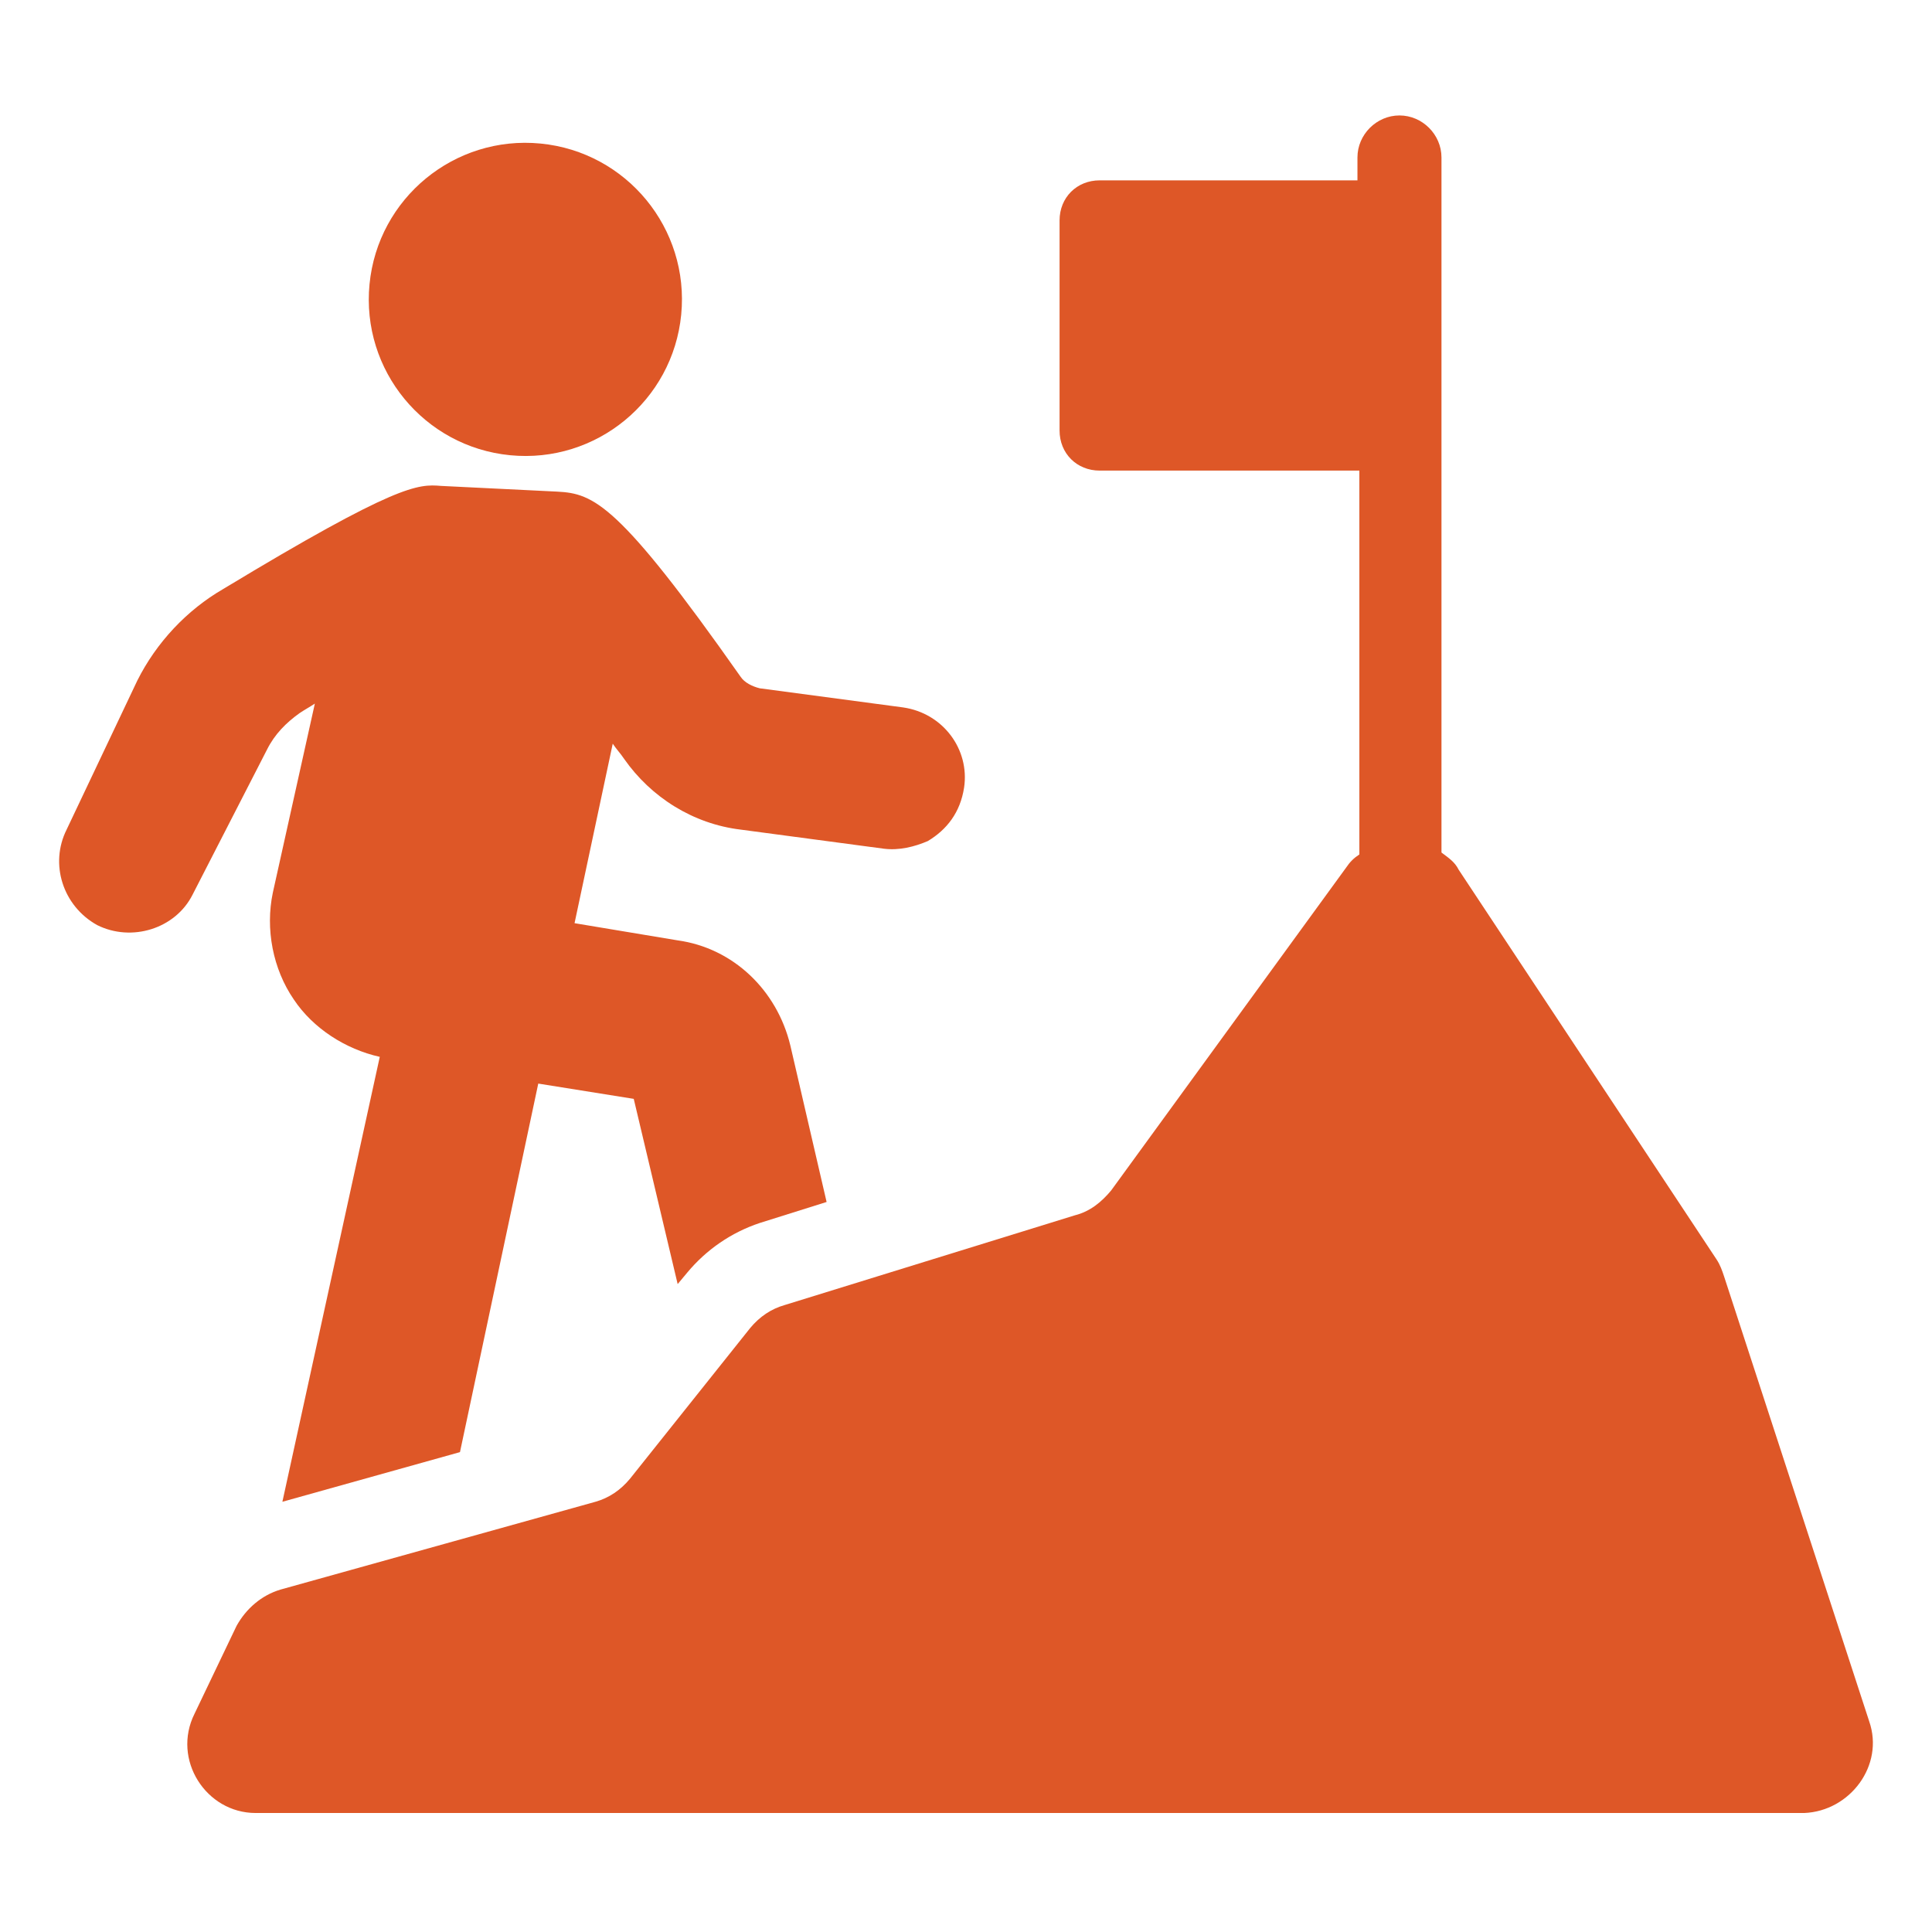 <svg width="86" height="86" viewBox="0 0 86 86" fill="none" xmlns="http://www.w3.org/2000/svg">
<path d="M11.89 33.359C12.23 32.679 12.74 32.169 13.335 31.744C13.59 31.574 13.76 31.488 14.015 31.319L12.145 39.734C11.805 41.349 12.145 43.134 13.08 44.493C13.93 45.769 15.375 46.703 16.905 47.044L12.57 66.849L20.475 64.639L23.96 48.234L28.21 48.914L30.165 57.159L30.59 56.649C31.44 55.629 32.545 54.864 33.82 54.439L36.795 53.504L35.18 46.534C34.585 44.069 32.63 42.199 30.165 41.859L25.575 41.094L27.275 33.104C27.445 33.359 27.615 33.529 27.785 33.784C28.975 35.484 30.845 36.674 32.97 36.929L39.345 37.779C40.025 37.864 40.705 37.694 41.3 37.439C42.15 36.929 42.745 36.164 42.915 35.059C43.17 33.359 41.98 31.744 40.195 31.489L33.82 30.639C33.48 30.554 33.14 30.384 32.97 30.129C27.53 22.394 26.425 21.969 24.81 21.884L19.625 21.629C18.605 21.544 17.67 21.544 9.935 26.219C8.32 27.154 6.96 28.599 6.11 30.299L2.965 36.929C2.2 38.459 2.795 40.329 4.325 41.179C5.855 41.944 7.81 41.349 8.575 39.819L11.89 33.359Z" fill="#DE5727"/>
<path d="M24.063 6.39C27.895 6.764 30.697 10.173 30.323 14.005C29.948 17.836 26.539 20.639 22.708 20.264C18.877 19.89 16.074 16.481 16.449 12.649C16.823 8.818 20.232 6.016 24.063 6.39" fill="#DE5727"/>
<path d="M83.205 76.624L76.745 56.819C76.66 56.564 76.575 56.309 76.405 56.054L64.93 38.714C64.76 38.373 64.505 38.204 64.165 37.949V7.009C64.165 5.989 63.315 5.139 62.295 5.139C61.275 5.139 60.425 5.989 60.425 7.009L60.425 8.028H48.95C47.93 8.028 47.165 8.793 47.165 9.813V19.163C47.165 20.183 47.93 20.948 48.95 20.948H60.51V38.033C60.255 38.203 60.085 38.373 59.915 38.628L49.46 52.993C49.035 53.503 48.525 53.928 47.845 54.098L34.925 58.093C34.33 58.263 33.82 58.603 33.395 59.113L28.04 65.828C27.615 66.338 27.105 66.678 26.51 66.848L12.485 70.758C11.635 71.013 10.955 71.608 10.53 72.373L8.66 76.283C7.64 78.323 9.17 80.703 11.38 80.703H80.315C82.355 80.618 83.885 78.579 83.205 76.624Z" fill="#DE5727"/>
</svg>
